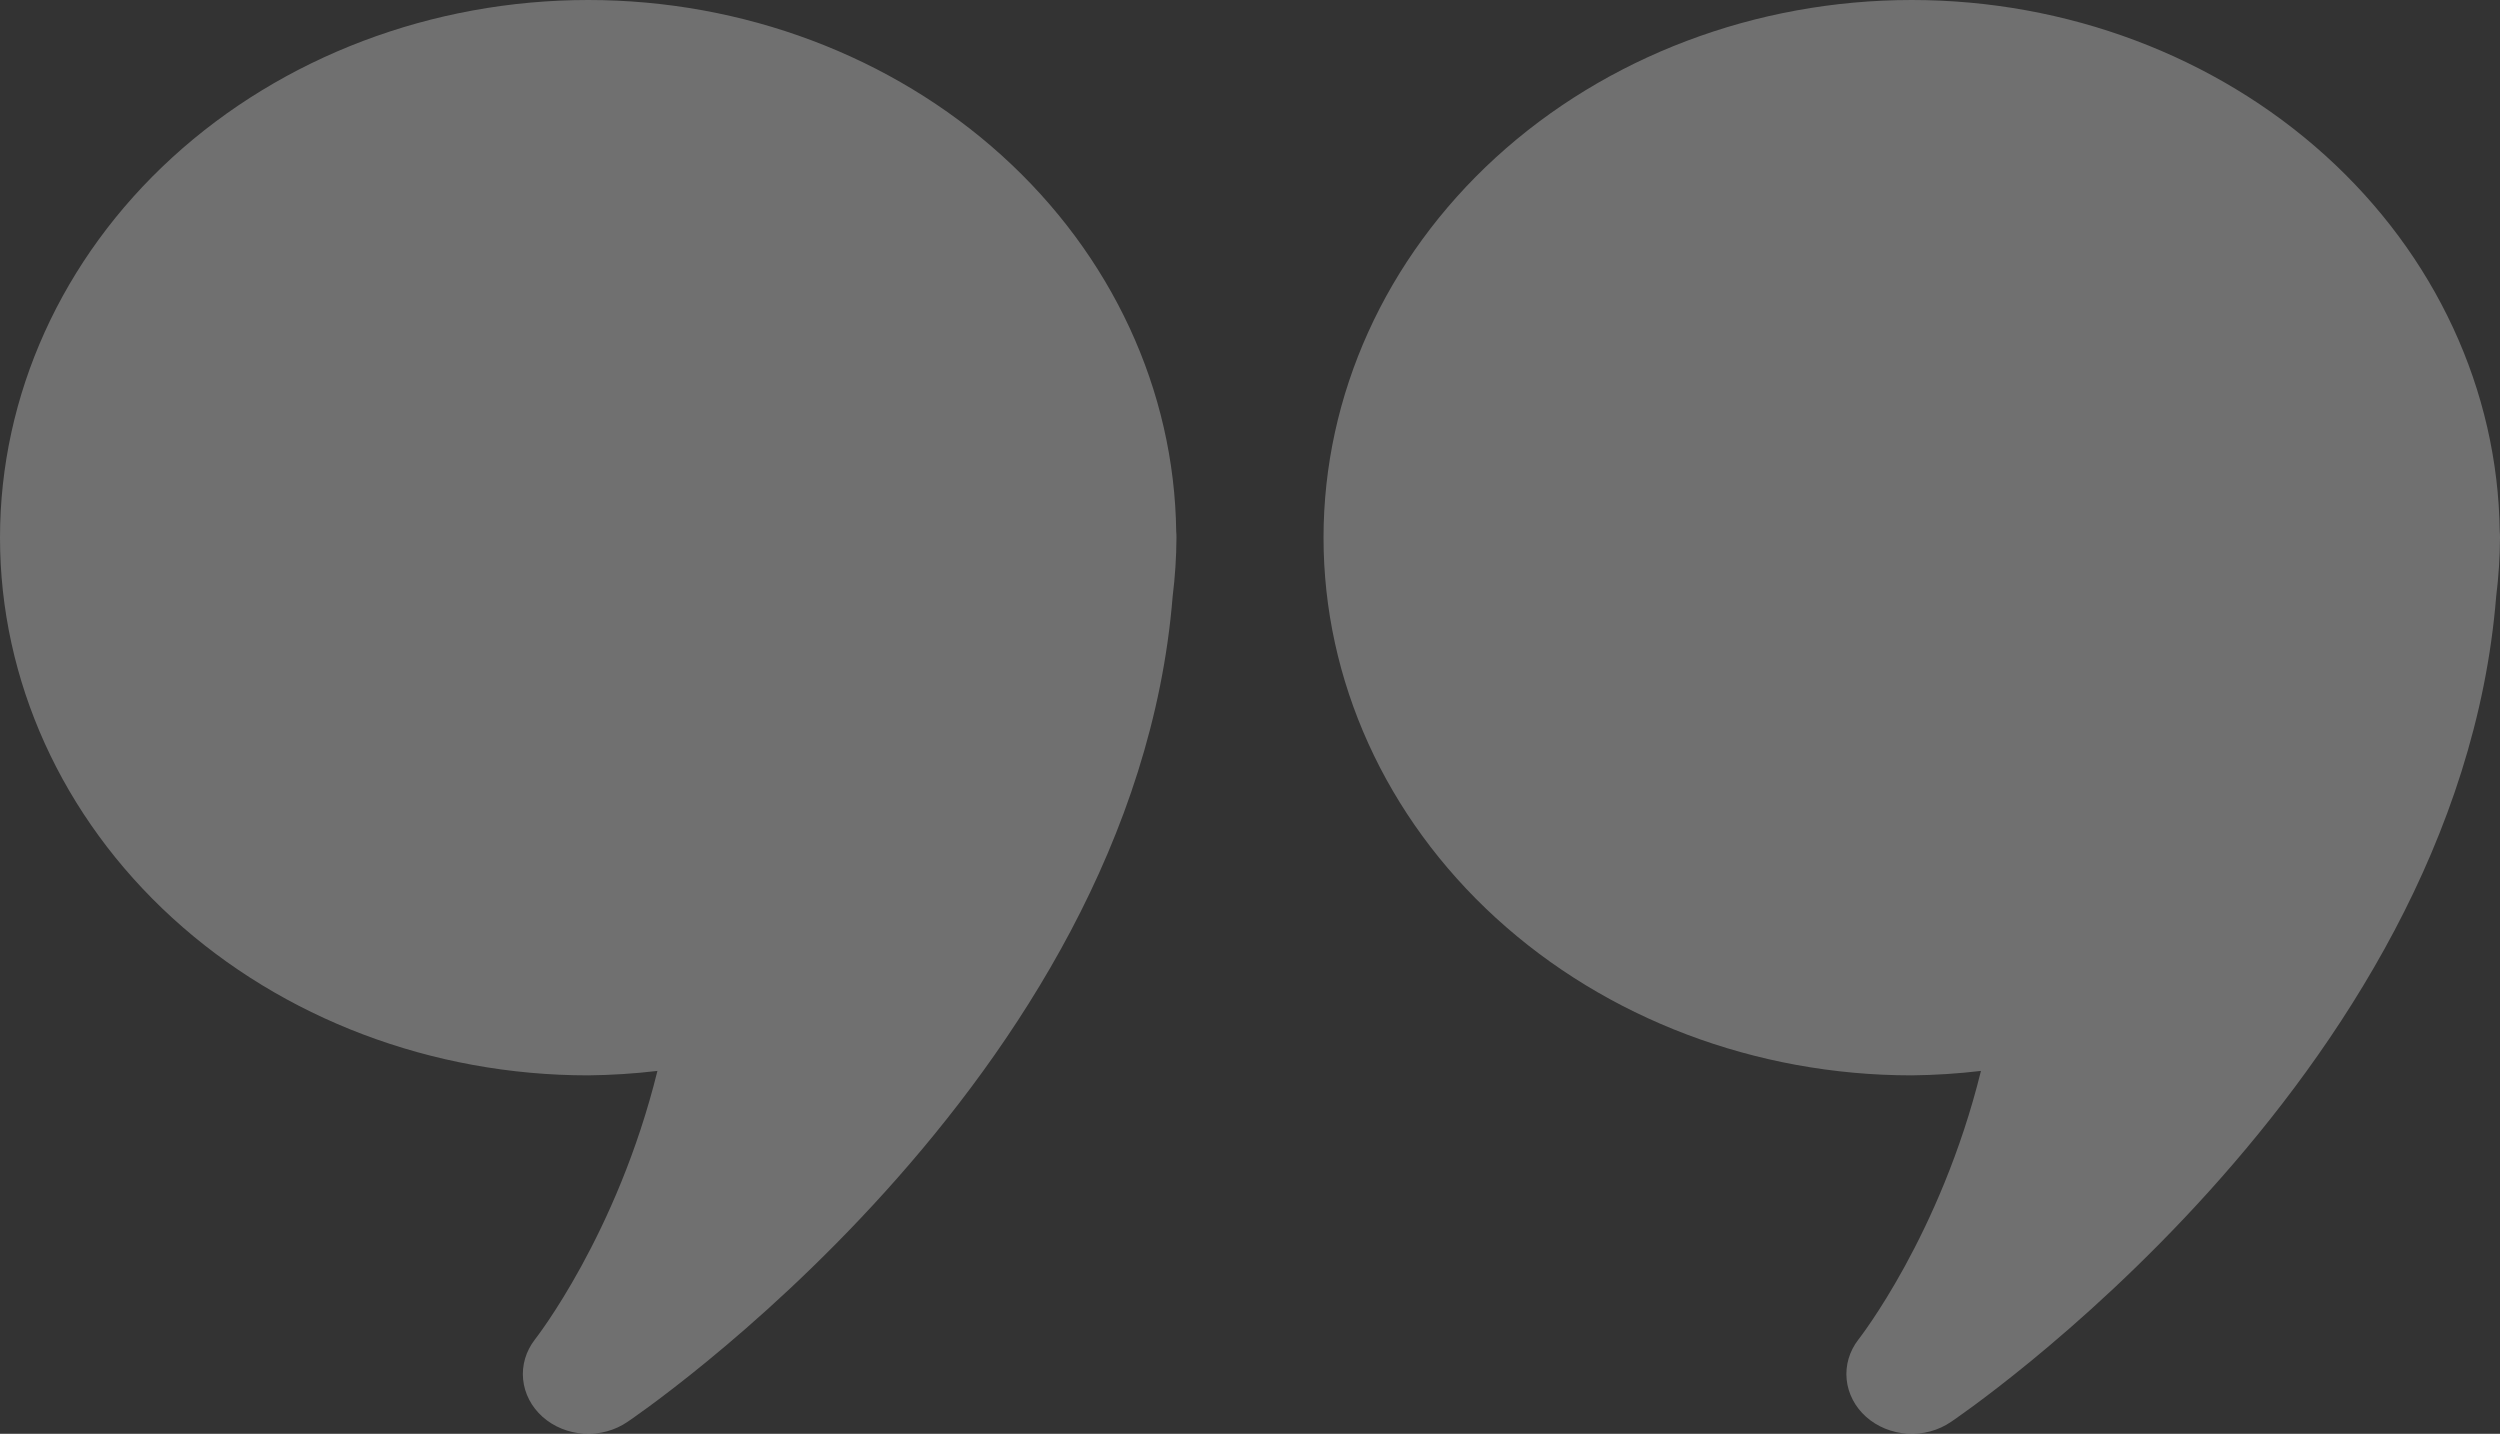 <svg xmlns="http://www.w3.org/2000/svg" fill="none" viewBox="0 0 68 39" height="39" width="68">
<rect x="0" y="0" width="68" height="39" fill="#333333" stroke="none"/>
<g opacity="0.3">
<path fill="white" d="M16 0C11.757 0 7.687 1.541 4.686 4.283C1.686 7.026 0 10.746 0 14.625C0 18.503 1.686 22.223 4.686 24.966C7.687 27.709 11.757 29.25 16 29.25C16.629 29.243 17.258 29.203 17.882 29.129C16.78 33.598 14.555 36.427 14.549 36.435C14.304 36.751 14.19 37.137 14.229 37.523C14.268 37.908 14.456 38.269 14.759 38.539C15.063 38.809 15.462 38.971 15.885 38.997C16.308 39.022 16.727 38.908 17.066 38.676C17.066 38.676 30.83 29.45 31.896 16.224C31.962 15.693 31.997 15.159 32 14.625C32.001 14.571 31.998 14.517 31.993 14.463C31.946 10.613 30.241 6.936 27.247 4.228C24.253 1.521 20.212 0.001 16 0Z"></path>
<path fill="white" d="M52 0C47.757 0 43.687 1.541 40.686 4.283C37.686 7.026 36 10.746 36 14.625C36 18.503 37.686 22.223 40.686 24.966C43.687 27.709 47.757 29.25 52 29.25C52.629 29.243 53.258 29.203 53.882 29.129C52.78 33.598 50.555 36.427 50.549 36.435C50.304 36.751 50.19 37.137 50.229 37.523C50.268 37.908 50.456 38.269 50.759 38.539C51.063 38.809 51.462 38.971 51.885 38.997C52.308 39.022 52.727 38.908 53.066 38.676C53.066 38.676 66.83 29.45 67.896 16.224C67.962 15.693 67.997 15.159 68 14.625C68.001 14.571 67.998 14.517 67.993 14.463C67.946 10.613 66.241 6.936 63.247 4.228C60.253 1.521 56.212 0.001 52 0Z"></path>
</g>
</svg>

